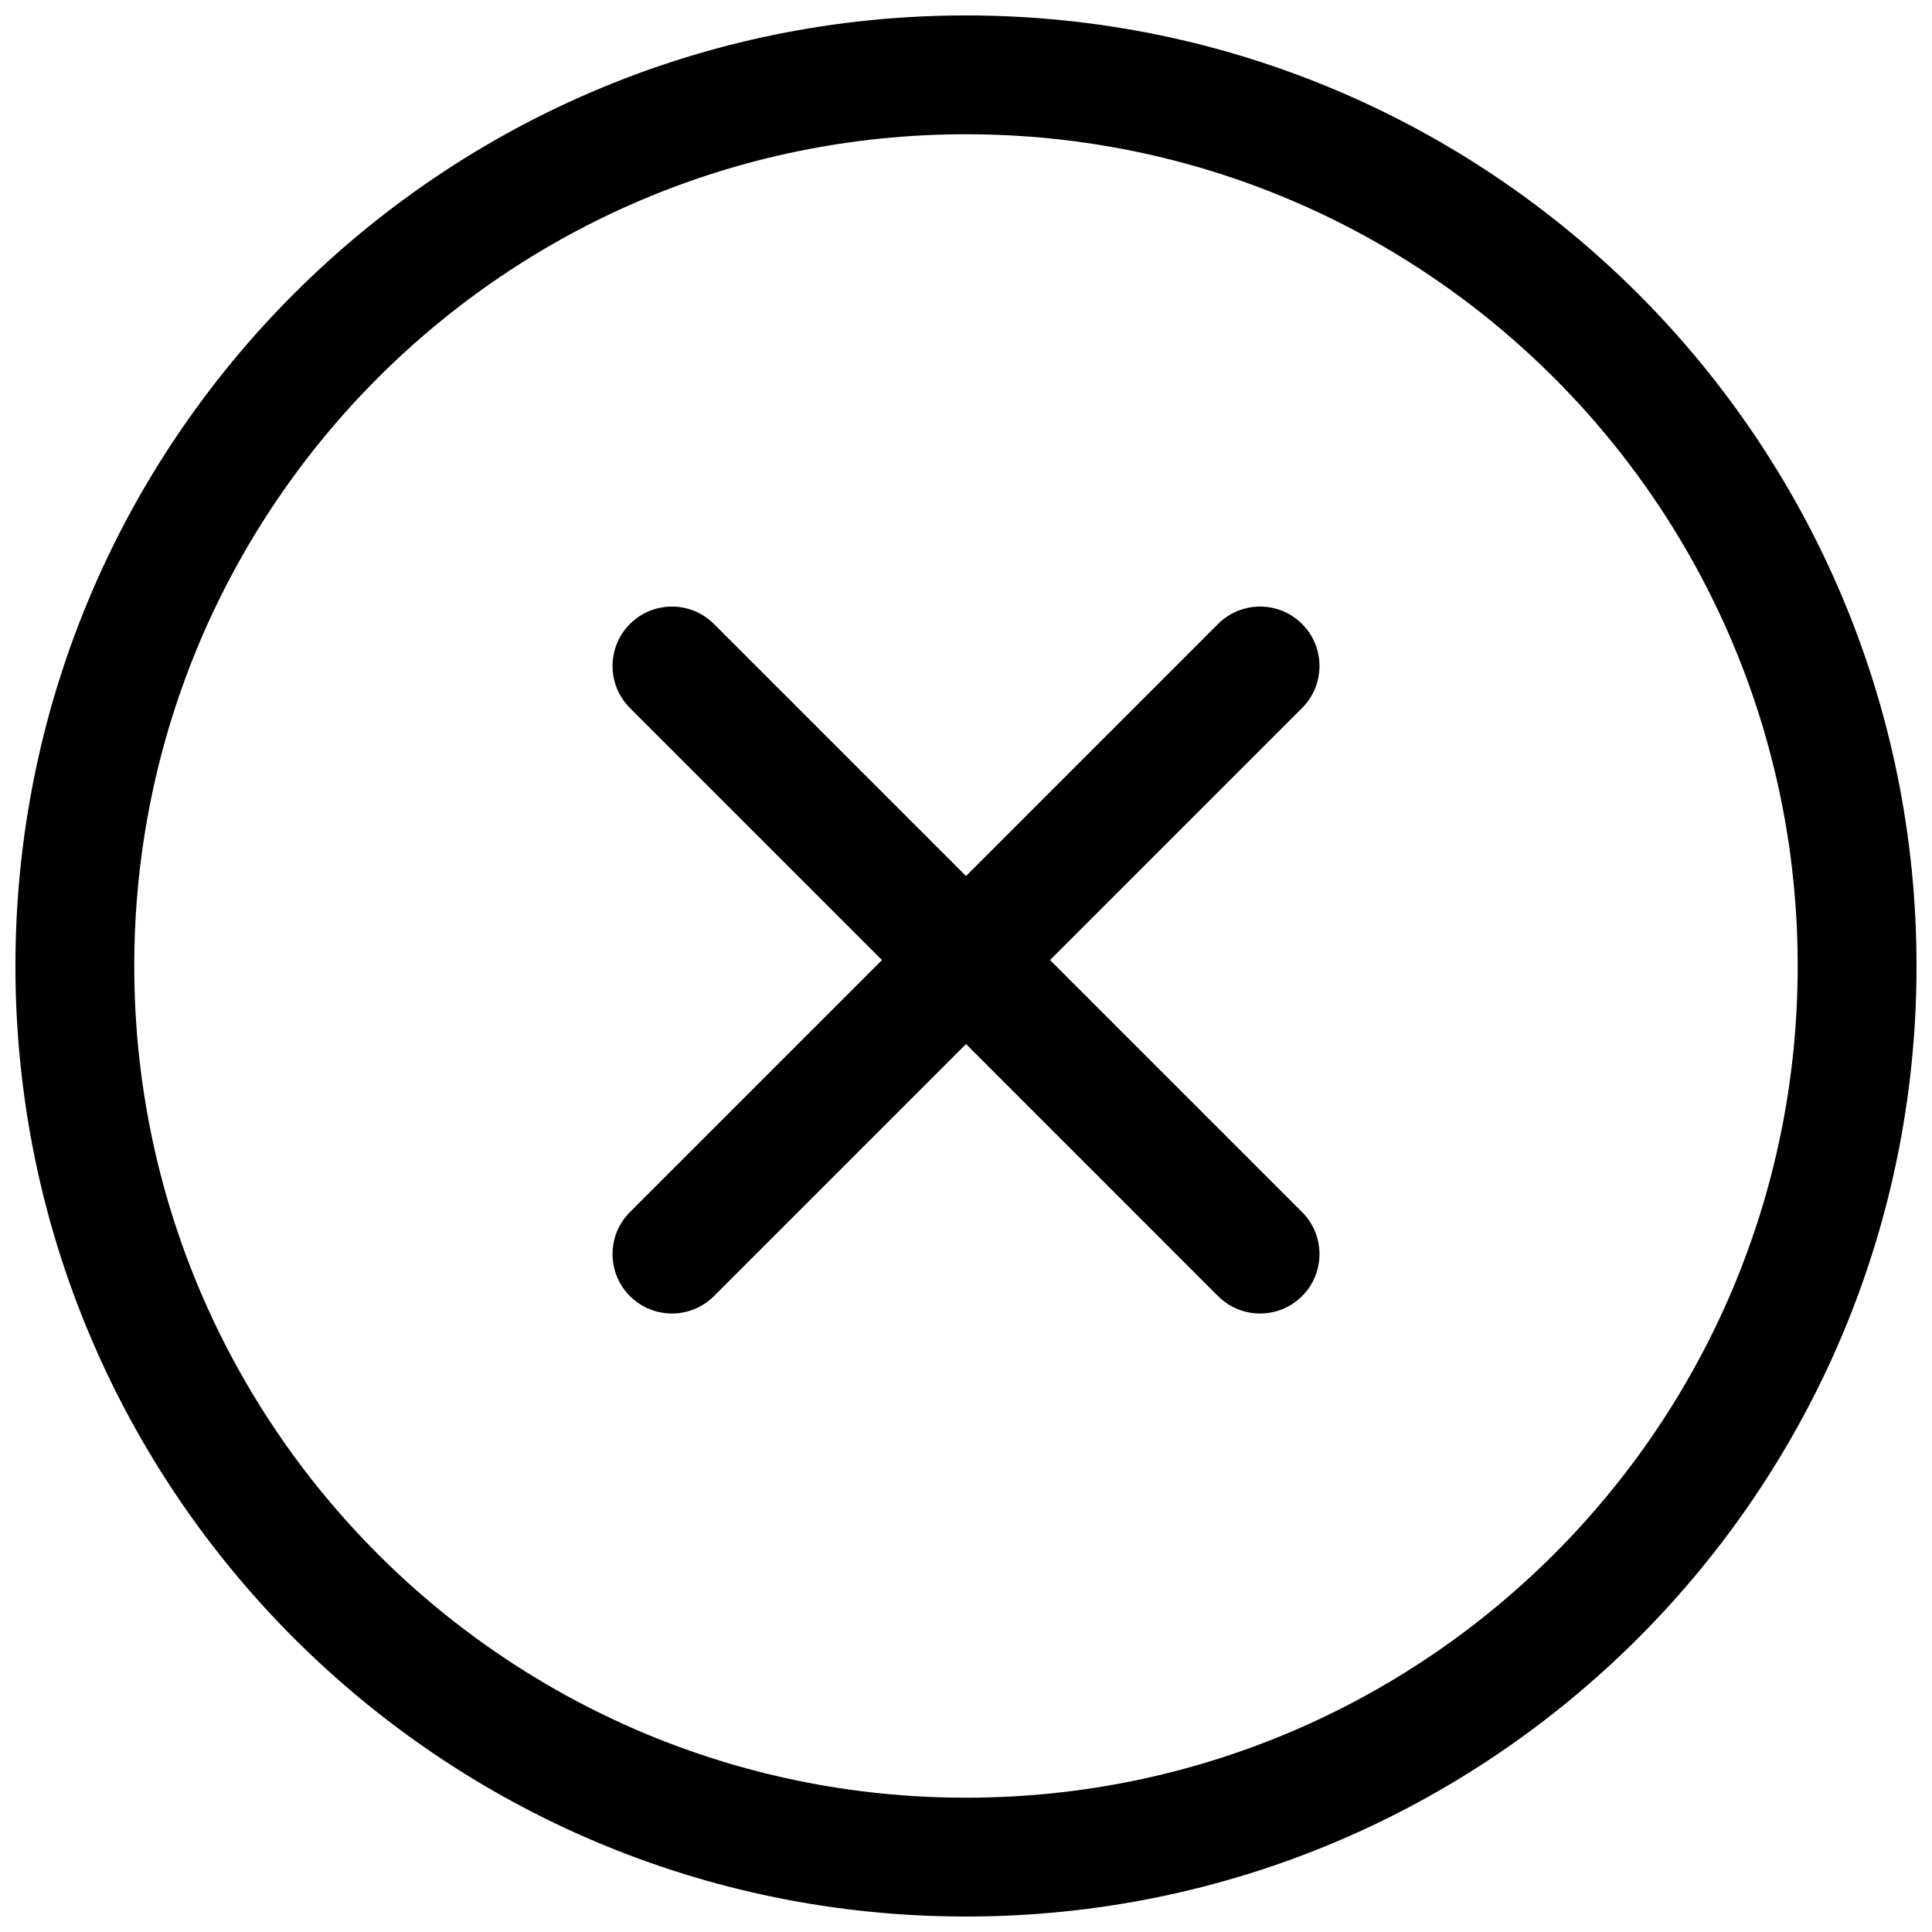 <?xml version="1.0" encoding="UTF-8"?>
<!-- Uploaded to: SVG Repo, www.svgrepo.com, Generator: SVG Repo Mixer Tools -->
<svg width="800px" height="800px" version="1.1" viewBox="144 144 512 512" xmlns="http://www.w3.org/2000/svg">
 <defs>
  <clipPath id="a">
   <path d="m148.09 148.09h503.81v503.81h-503.81z"/>
  </clipPath>
 </defs>
 <path d="m310.94 309.36c6.148-6.148 16.117-6.148 22.266 0l66.797 66.797 66.793-66.797c6.152-6.148 16.117-6.148 22.27 0 6.148 6.148 6.148 16.117 0 22.266l-66.797 66.797 66.797 66.793c6.148 6.152 6.148 16.117 0 22.266-6.152 6.148-16.117 6.148-22.27 0l-66.793-66.797-66.797 66.797c-6.148 6.148-16.117 6.148-22.266 0-6.148-6.148-6.148-16.113 0-22.266l66.797-66.793-66.797-66.797c-6.148-6.148-6.148-16.117 0-22.266z"/>
 <g clip-path="url(#a)">
  <path d="m148.09 400c0-139.12 112.78-251.91 251.91-251.91 139.12 0 251.9 112.78 251.9 251.91 0 139.12-112.78 251.9-251.9 251.9-139.12 0-251.91-112.78-251.91-251.9zm251.91-220.42c-121.73 0-220.42 98.684-220.42 220.42 0 121.73 98.684 220.41 220.42 220.41 121.73 0 220.41-98.684 220.41-220.41 0-121.73-98.684-220.42-220.41-220.42z" fill-rule="evenodd"/>
 </g>
</svg>